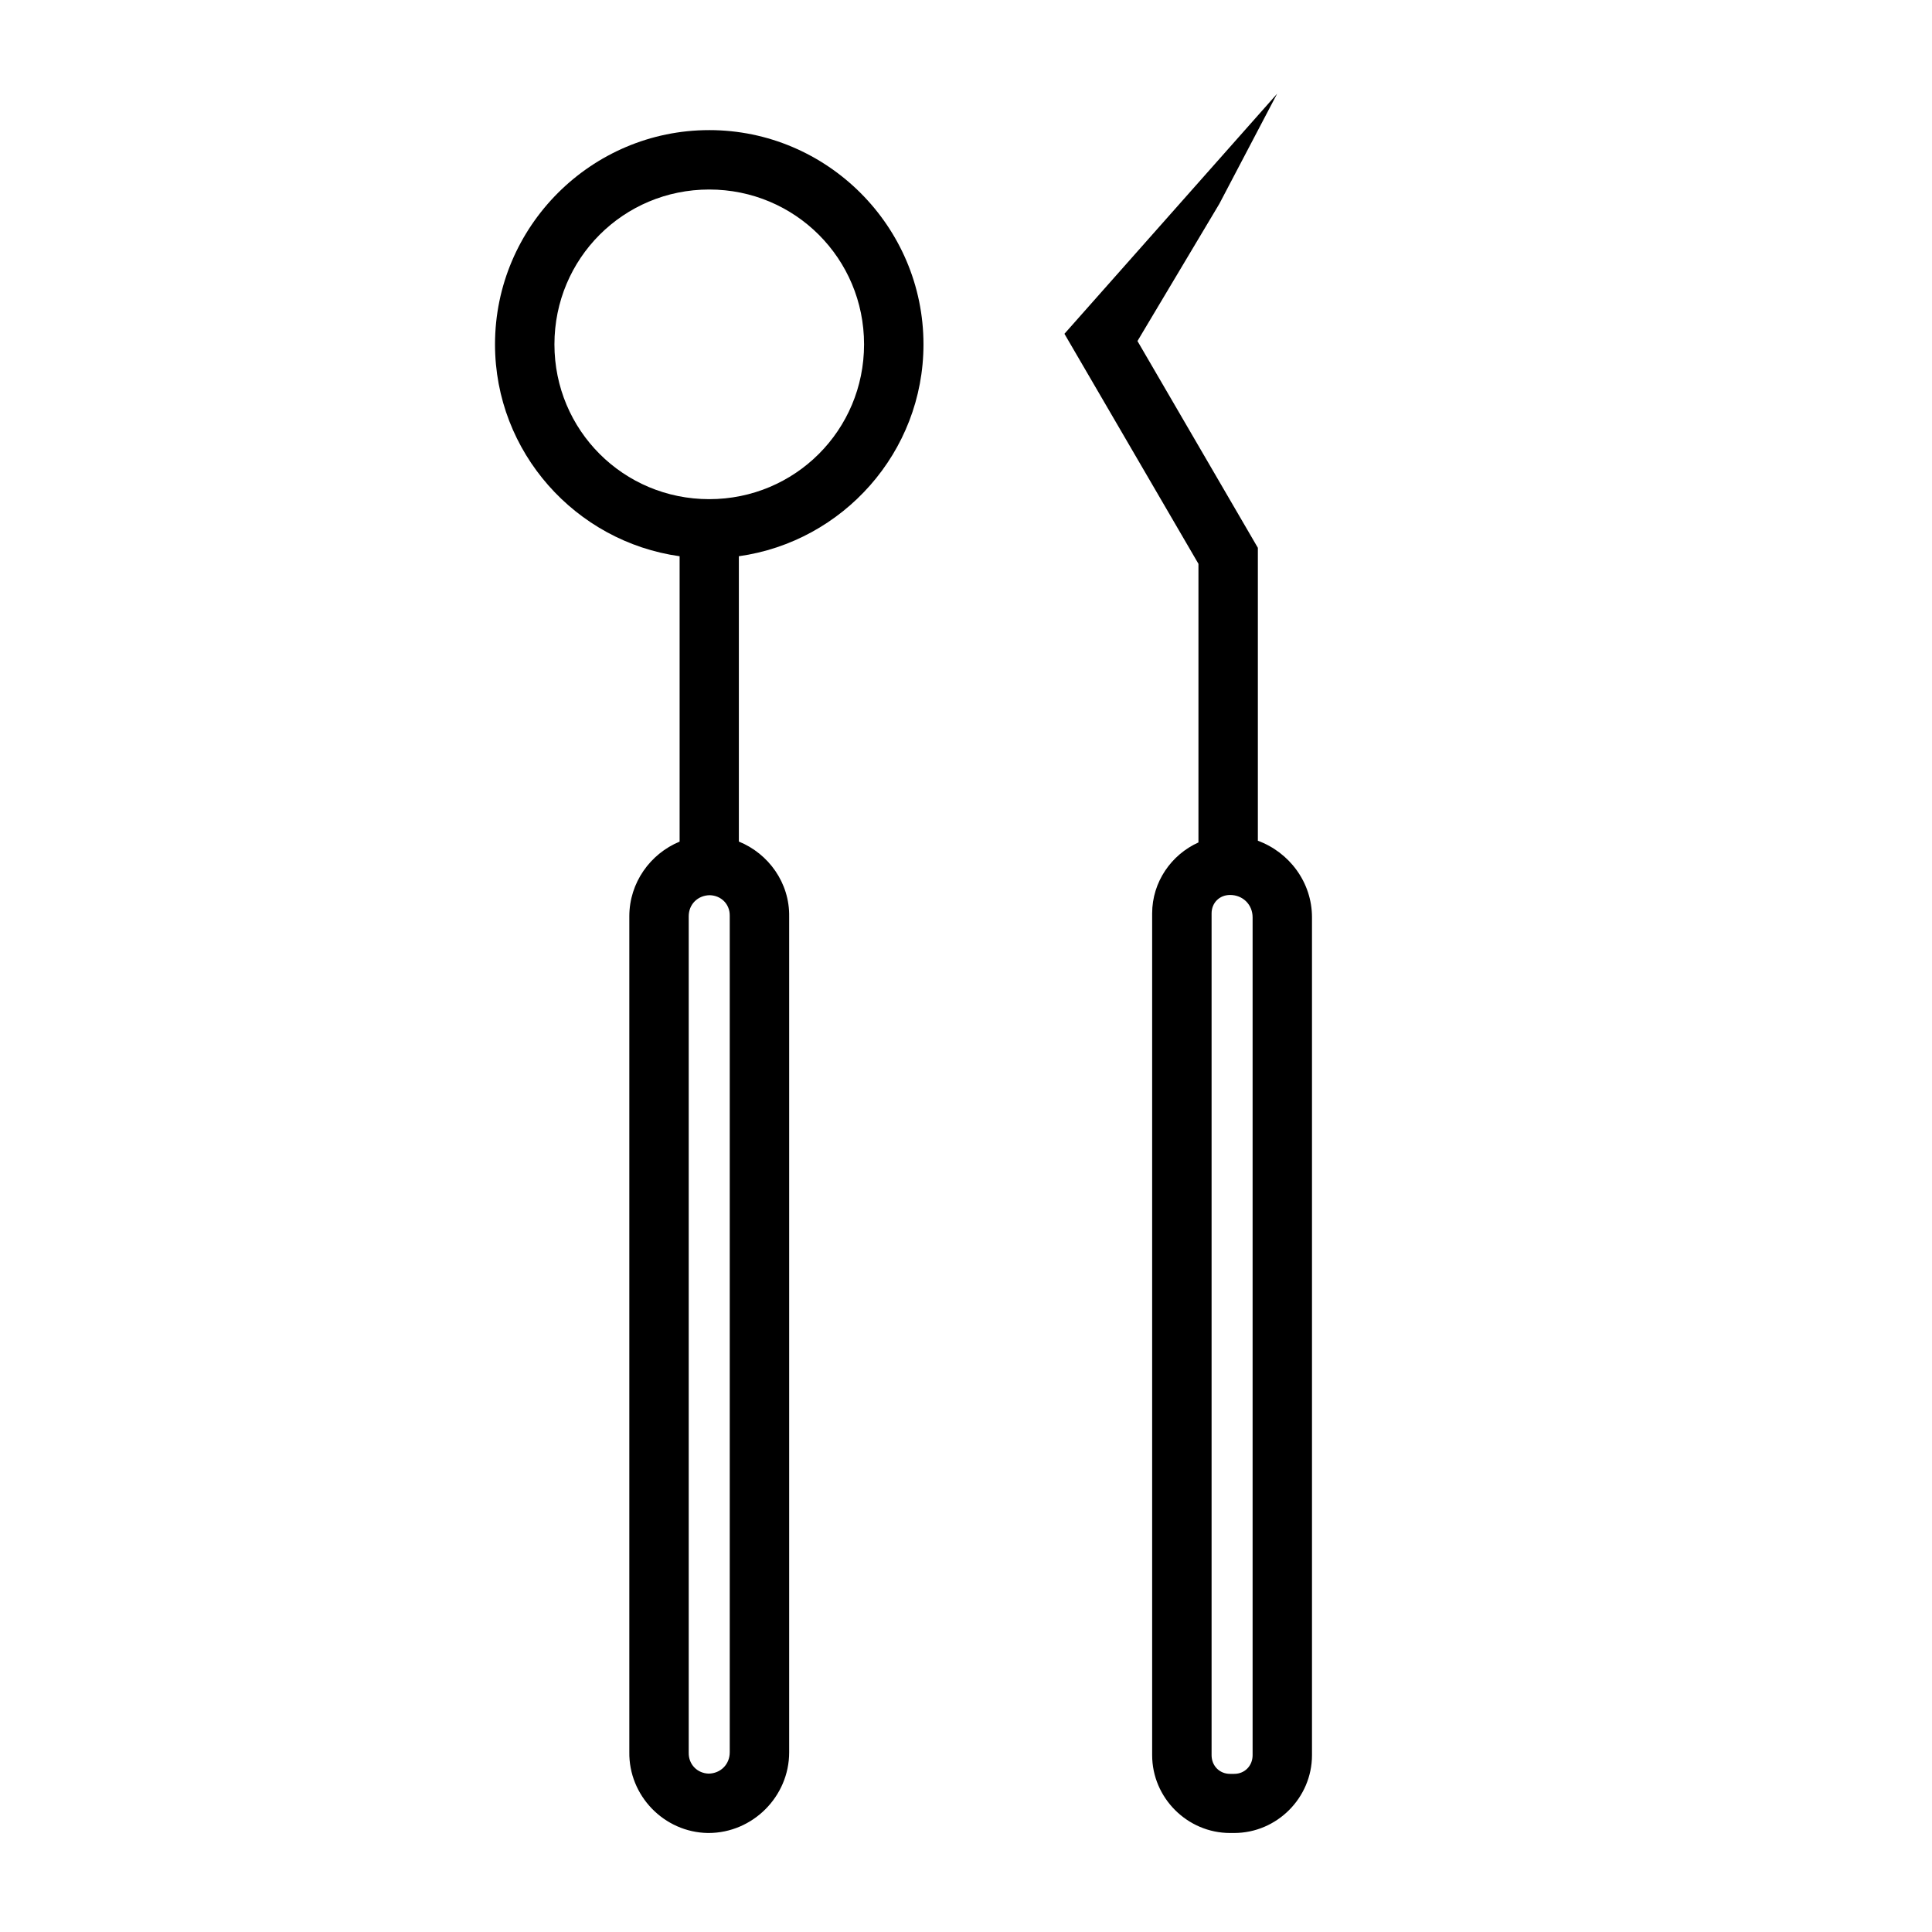 <?xml version="1.0" encoding="UTF-8"?>
<!-- The Best Svg Icon site in the world: iconSvg.co, Visit us! https://iconsvg.co -->
<svg fill="#000000" width="800px" height="800px" version="1.1" viewBox="144 144 512 512" xmlns="http://www.w3.org/2000/svg">
 <path d="m482.45 168.84-56.363 63.621 35.516 60.961v73.832c-7.188 3.238-12.27 10.469-12.27 18.805v223.07c0 11.312 9.324 20.633 20.633 20.633h1.109c11.309 0 20.617-9.32 20.617-20.633v-222.03c0-9.301-6.035-17.242-14.344-20.293v-77.629l-31.906-54.797 21.695-36.363zm-150.5 9.641c-31.258 0-56.766 25.52-56.766 56.777 0 28.59 21.363 52.297 48.922 56.152v75.629c-7.777 3.211-13.328 10.891-13.328 19.773v221.46c-0.191 11.602 9.199 21.301 20.801 21.492h0.172c11.723 0 21.387-9.66 21.387-21.387v-221.46c0.148-8.941-5.457-16.691-13.332-19.895v-75.613c27.559-3.856 48.926-27.562 48.926-56.152 0-31.258-25.523-56.777-56.781-56.777zm0 15.742c22.746 0 41.035 18.289 41.035 41.035 0 22.75-18.289 41.023-41.035 41.023-22.75 0-41.02-18.273-41.02-41.023 0-22.746 18.27-41.035 41.02-41.035zm138.02 186.95c3.391 0 5.984 2.547 5.984 5.934v222.03c0 2.805-2.074 4.953-4.875 4.953h-1.109c-2.801 0-4.887-2.148-4.887-4.953v-223.07c0-2.805 2.086-4.891 4.887-4.891zm-137.87 0.062c3.047 0.09 5.34 2.394 5.289 5.457v221.69c0 3.188-2.414 5.594-5.582 5.644-3.043-0.09-5.34-2.457-5.289-5.519v-221.69c0-3.188 2.414-5.535 5.582-5.582z"/>
</svg>